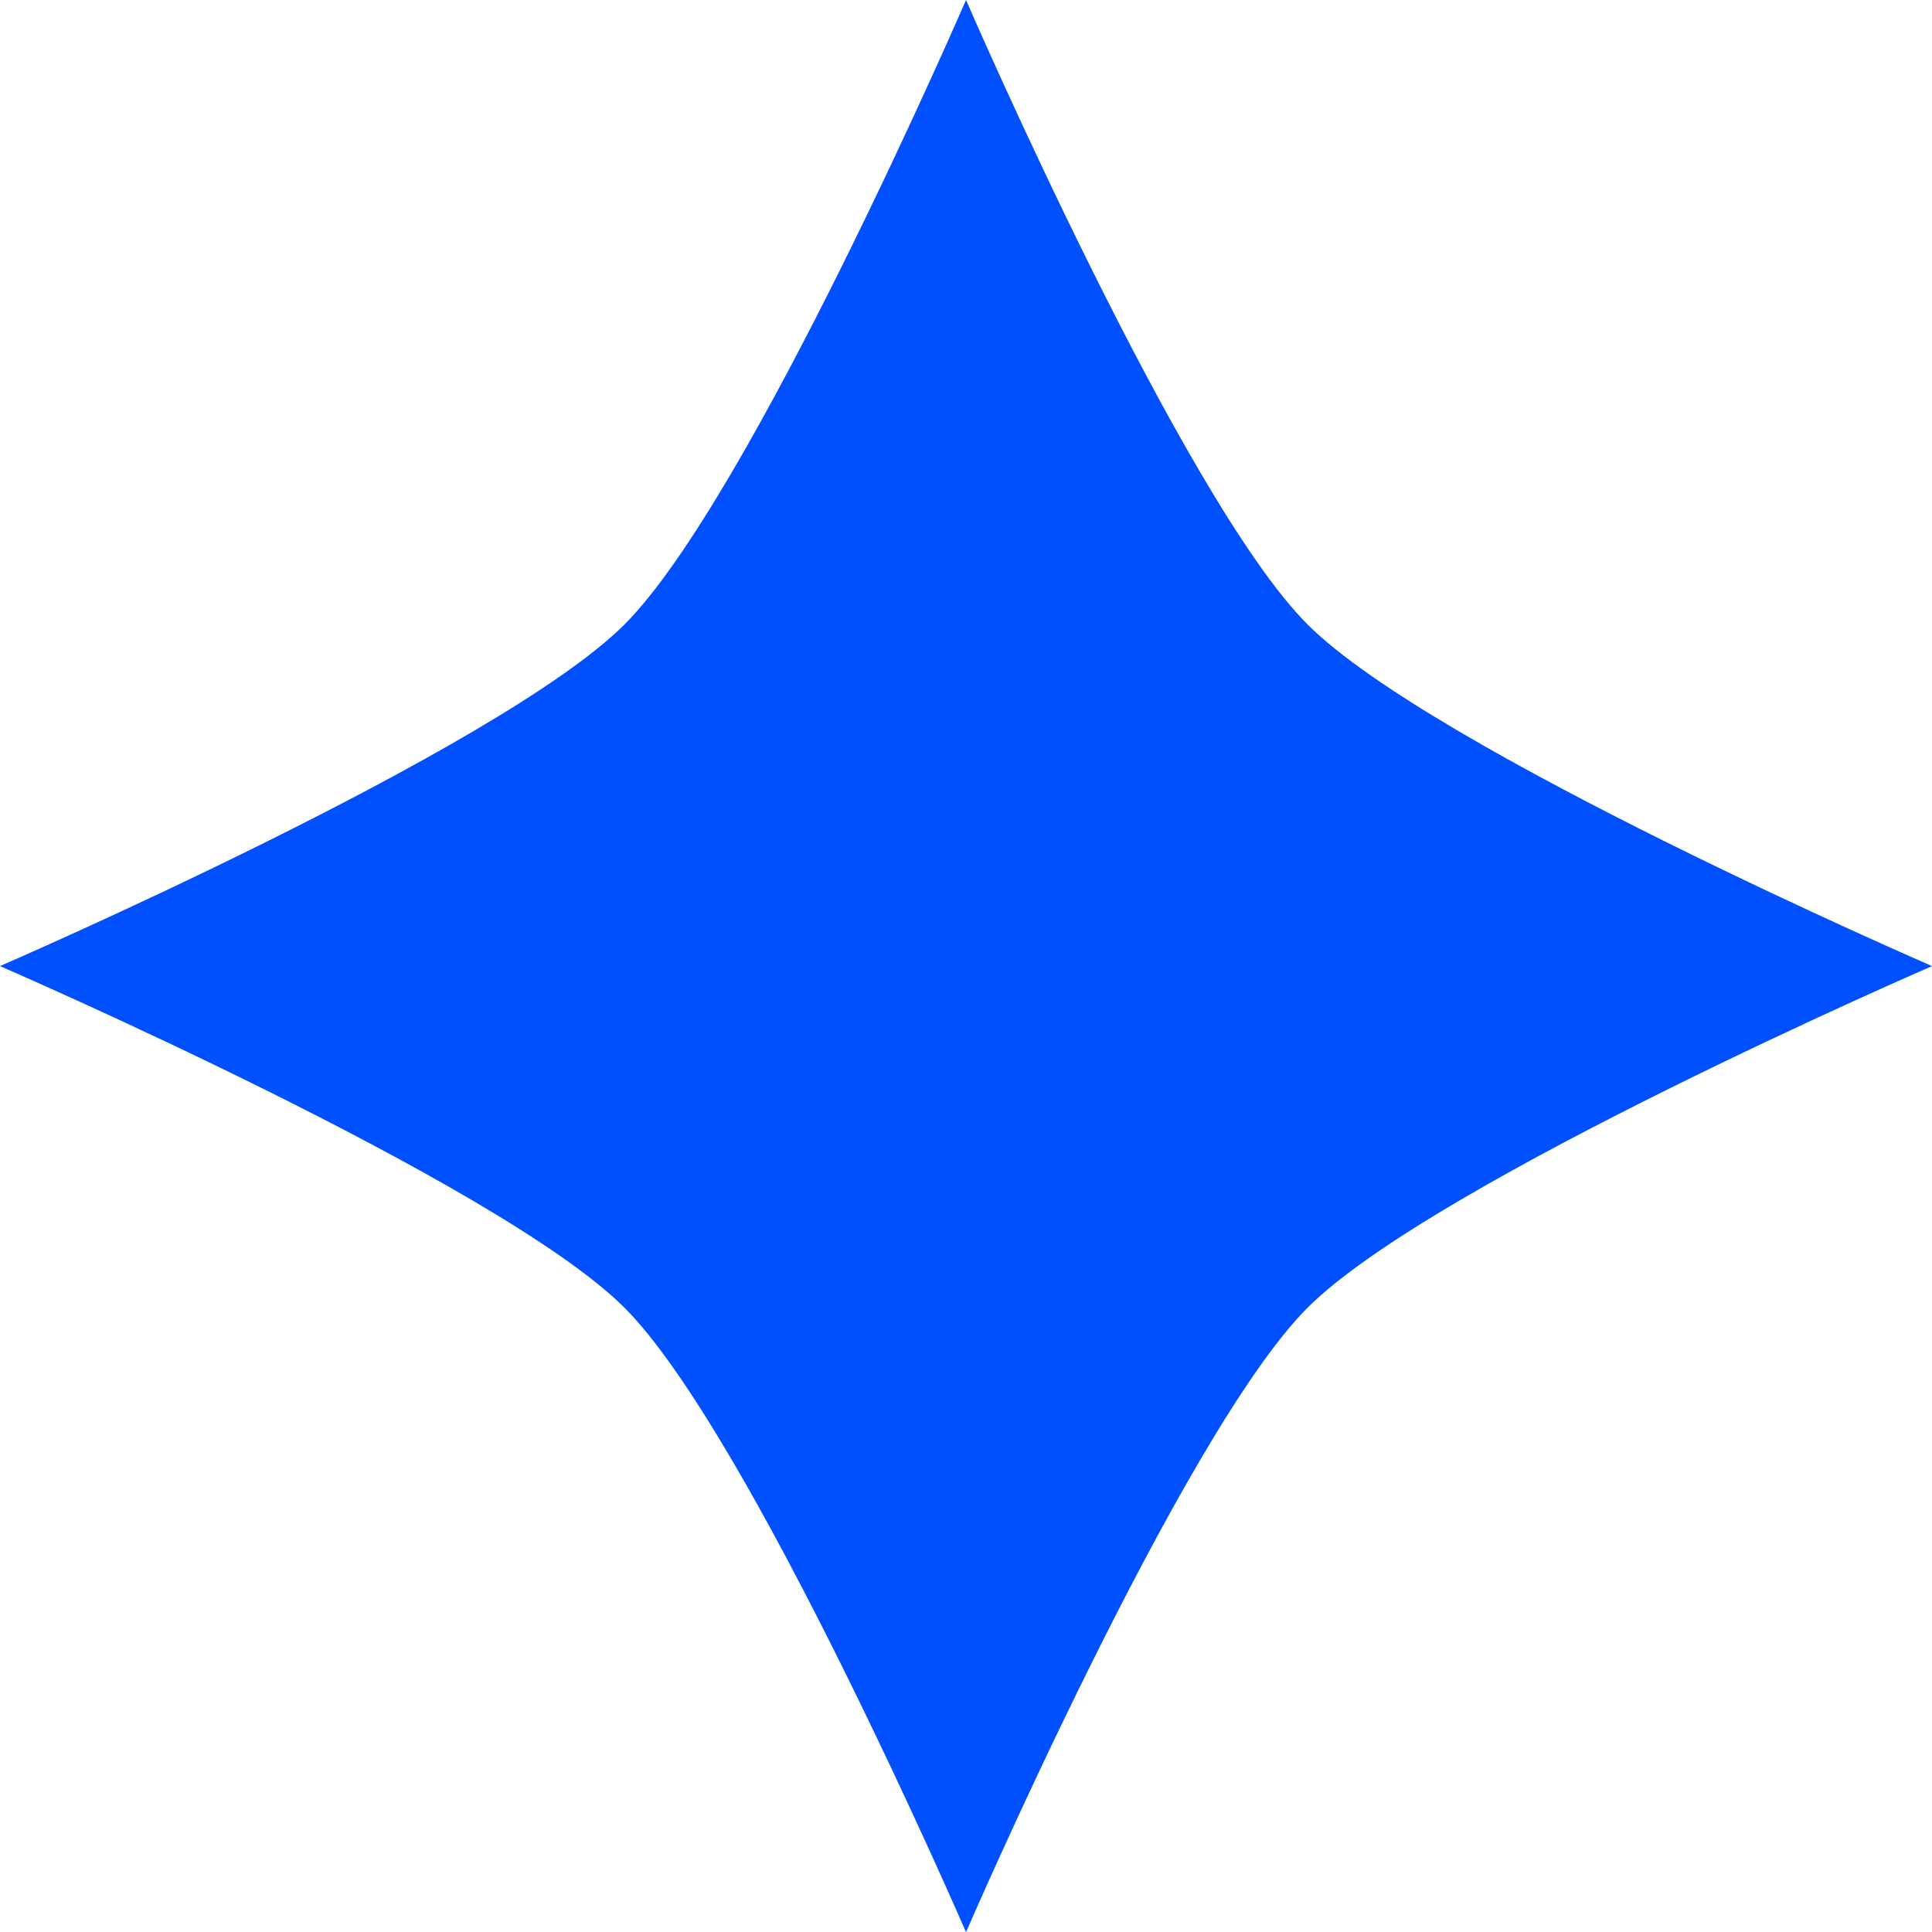 <svg xmlns="http://www.w3.org/2000/svg" width="55.995" height="55.995" viewBox="0 0 55.995 55.995">
  <defs>
    <style>
      .cls-1 {
        fill: #0050ff;
      }
    </style>
  </defs>
  <path id="intro-star-blue" class="cls-1" d="M1212.369,824.207s6.252,14.452,9.9,18.1,18.1,9.9,18.1,9.9-14.452,6.252-18.1,9.9-9.9,18.1-9.9,18.1-6.252-14.452-9.9-18.1-18.1-9.9-18.1-9.9,14.452-6.252,18.1-9.9S1212.369,824.207,1212.369,824.207Z" transform="translate(-1184.371 -824.207)"/>
</svg>
